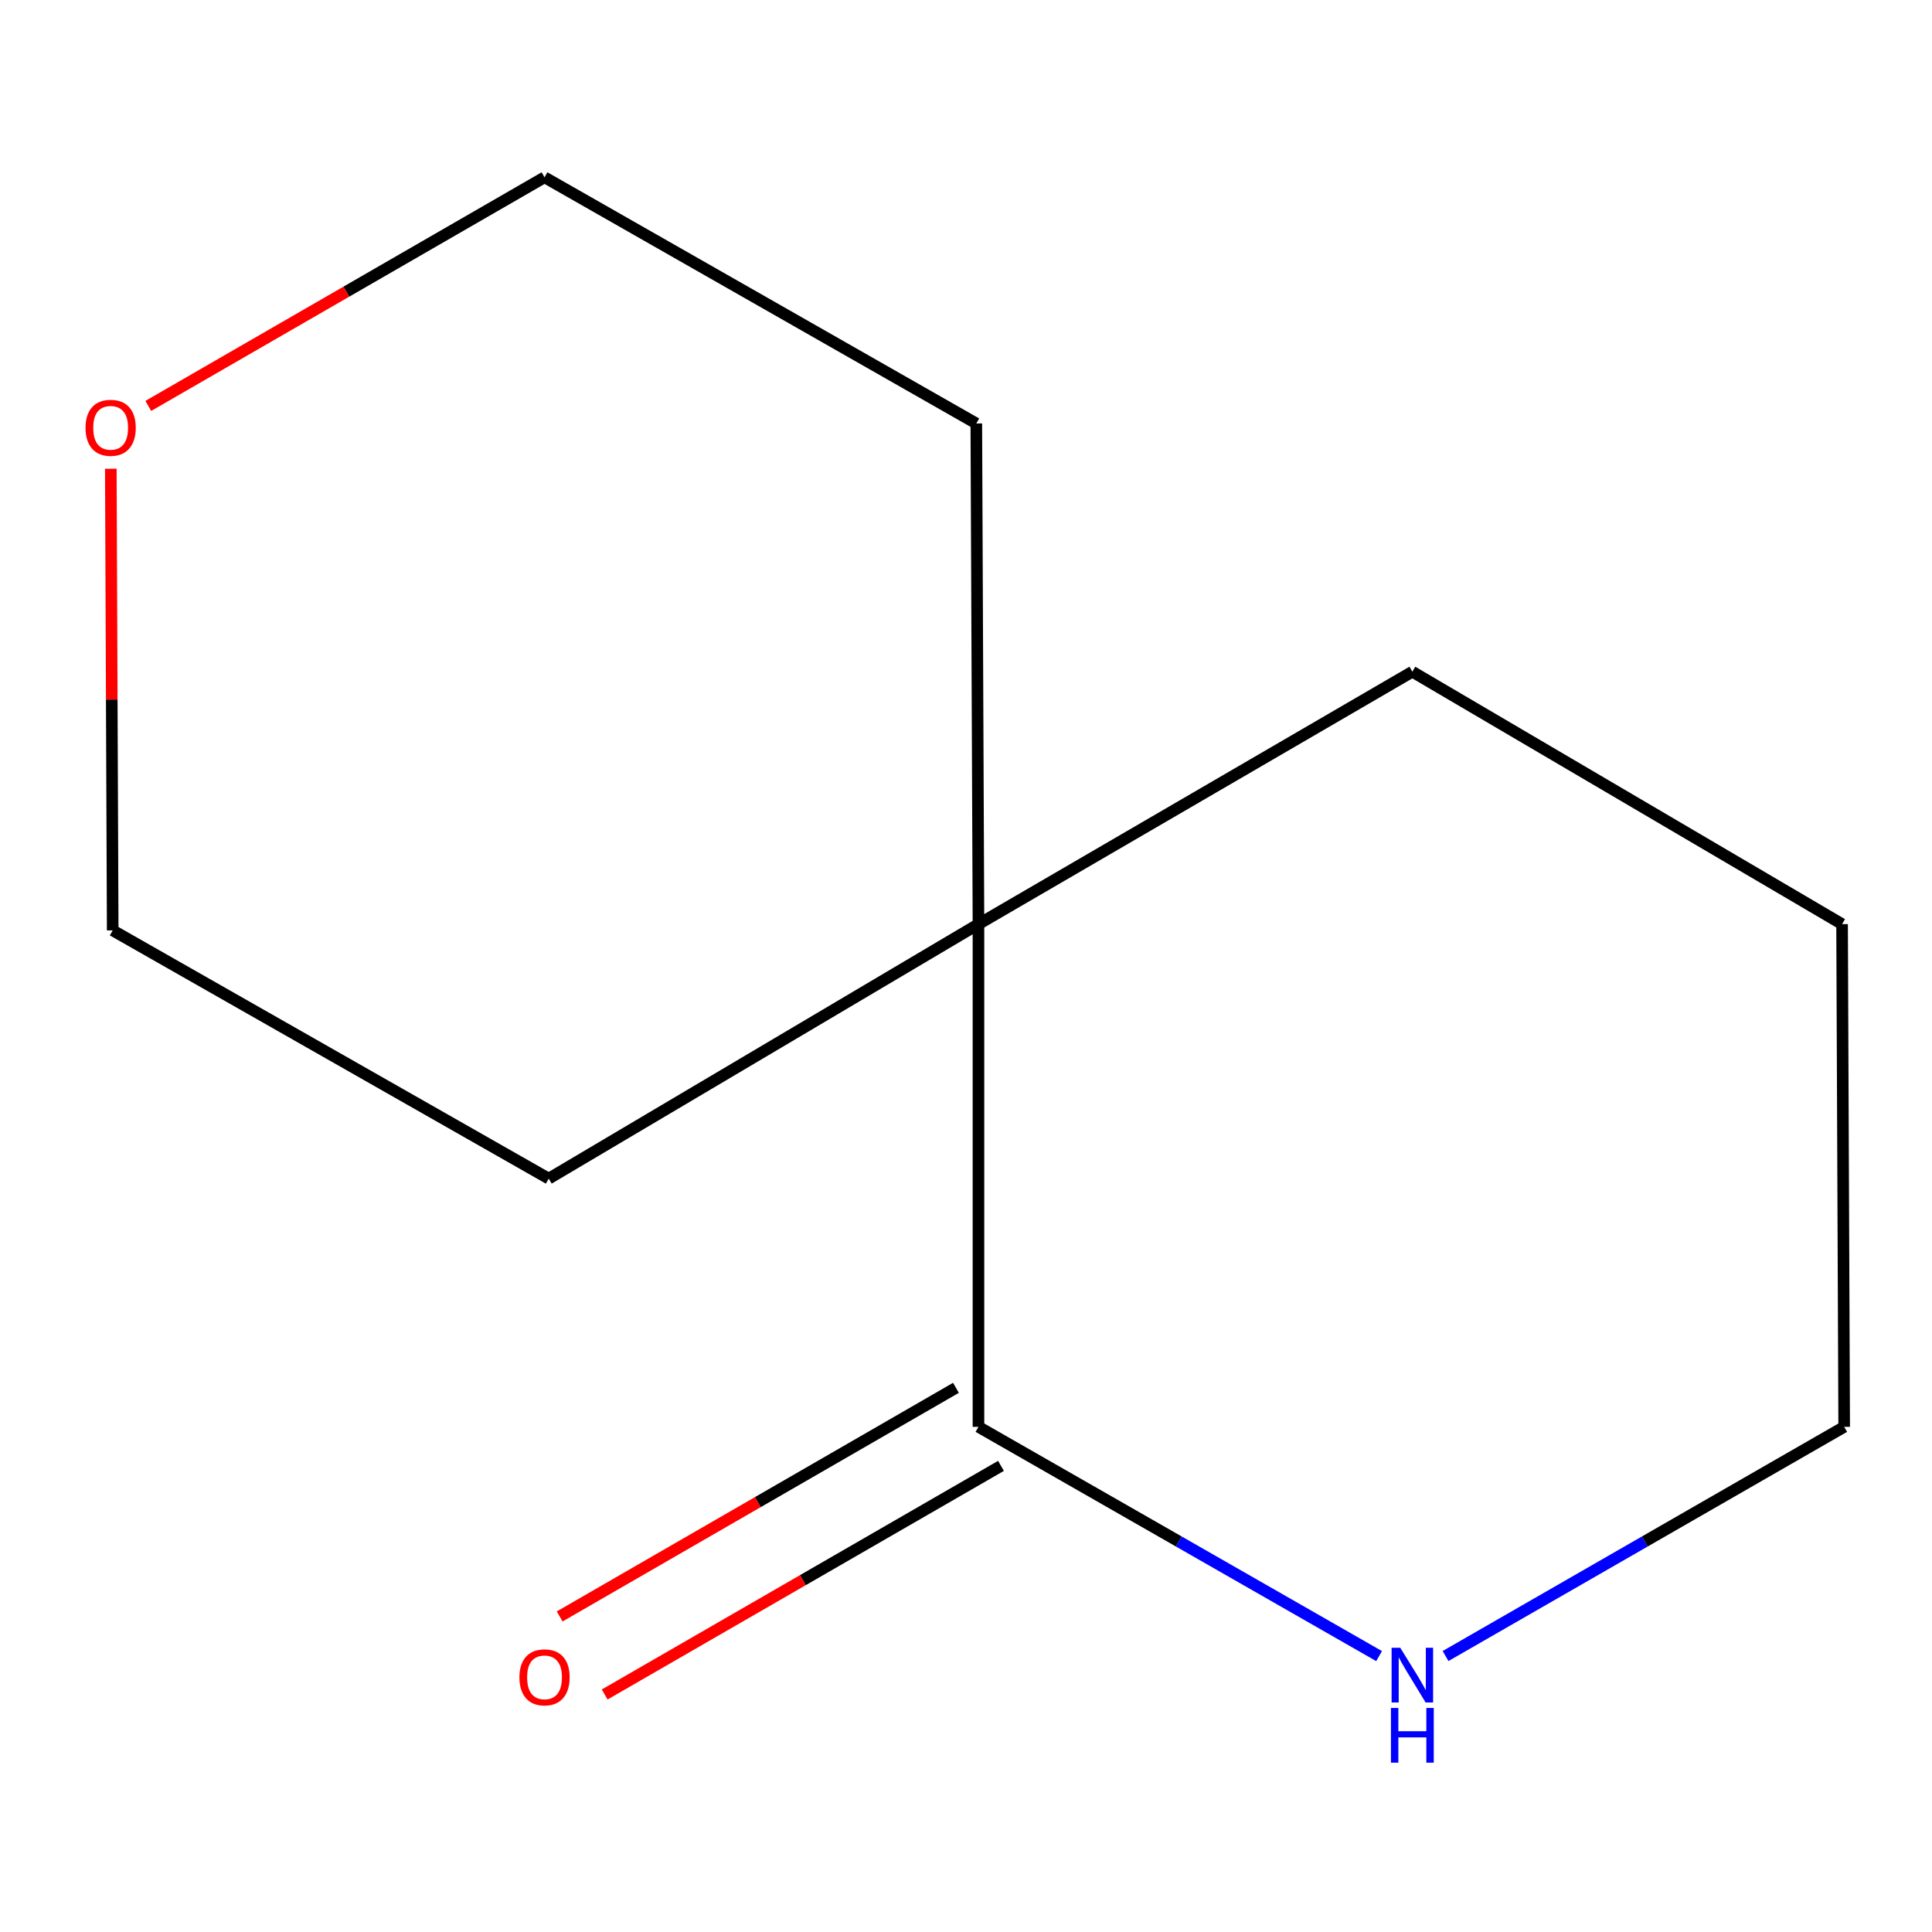<?xml version='1.0' encoding='iso-8859-1'?>
<svg version='1.1' baseProfile='full'
              xmlns='http://www.w3.org/2000/svg'
                      xmlns:rdkit='http://www.rdkit.org/xml'
                      xmlns:xlink='http://www.w3.org/1999/xlink'
                  xml:space='preserve'
width='1000px' height='1000px' viewBox='0 0 1000 1000'>
<!-- END OF HEADER -->
<rect style='opacity:1.0;fill:#FFFFFF;stroke:none' width='1000' height='1000' x='0' y='0'> </rect>
<path class='bond-0' d='M 506.452,738.534 L 506.452,478.332' style='fill:none;fill-rule:evenodd;stroke:#000000;stroke-width:6px;stroke-linecap:butt;stroke-linejoin:miter;stroke-opacity:1' />
<path class='bond-1' d='M 506.452,738.534 L 610.137,797.865' style='fill:none;fill-rule:evenodd;stroke:#000000;stroke-width:6px;stroke-linecap:butt;stroke-linejoin:miter;stroke-opacity:1' />
<path class='bond-1' d='M 610.137,797.865 L 713.821,857.195' style='fill:none;fill-rule:evenodd;stroke:#0000FF;stroke-width:6px;stroke-linecap:butt;stroke-linejoin:miter;stroke-opacity:1' />
<path class='bond-2' d='M 494.8,718.336 L 392.24,777.502' style='fill:none;fill-rule:evenodd;stroke:#000000;stroke-width:6px;stroke-linecap:butt;stroke-linejoin:miter;stroke-opacity:1' />
<path class='bond-2' d='M 392.24,777.502 L 289.679,836.667' style='fill:none;fill-rule:evenodd;stroke:#FF0000;stroke-width:6px;stroke-linecap:butt;stroke-linejoin:miter;stroke-opacity:1' />
<path class='bond-2' d='M 518.104,758.732 L 415.543,817.898' style='fill:none;fill-rule:evenodd;stroke:#000000;stroke-width:6px;stroke-linecap:butt;stroke-linejoin:miter;stroke-opacity:1' />
<path class='bond-2' d='M 415.543,817.898 L 312.983,877.063' style='fill:none;fill-rule:evenodd;stroke:#FF0000;stroke-width:6px;stroke-linecap:butt;stroke-linejoin:miter;stroke-opacity:1' />
<path class='bond-4' d='M 506.452,478.332 L 284.025,610.052' style='fill:none;fill-rule:evenodd;stroke:#000000;stroke-width:6px;stroke-linecap:butt;stroke-linejoin:miter;stroke-opacity:1' />
<path class='bond-5' d='M 506.452,478.332 L 505.338,219.192' style='fill:none;fill-rule:evenodd;stroke:#000000;stroke-width:6px;stroke-linecap:butt;stroke-linejoin:miter;stroke-opacity:1' />
<path class='bond-6' d='M 506.452,478.332 L 731.03,347.674' style='fill:none;fill-rule:evenodd;stroke:#000000;stroke-width:6px;stroke-linecap:butt;stroke-linejoin:miter;stroke-opacity:1' />
<path class='bond-7' d='M 748.216,857.161 L 851.381,797.848' style='fill:none;fill-rule:evenodd;stroke:#0000FF;stroke-width:6px;stroke-linecap:butt;stroke-linejoin:miter;stroke-opacity:1' />
<path class='bond-7' d='M 851.381,797.848 L 954.545,738.534' style='fill:none;fill-rule:evenodd;stroke:#000000;stroke-width:6px;stroke-linecap:butt;stroke-linejoin:miter;stroke-opacity:1' />
<path class='bond-3' d='M 57.358,242.608 L 57.845,362.089' style='fill:none;fill-rule:evenodd;stroke:#FF0000;stroke-width:6px;stroke-linecap:butt;stroke-linejoin:miter;stroke-opacity:1' />
<path class='bond-3' d='M 57.845,362.089 L 58.333,481.57' style='fill:none;fill-rule:evenodd;stroke:#000000;stroke-width:6px;stroke-linecap:butt;stroke-linejoin:miter;stroke-opacity:1' />
<path class='bond-12' d='M 76.753,210.102 L 179.301,150.937' style='fill:none;fill-rule:evenodd;stroke:#FF0000;stroke-width:6px;stroke-linecap:butt;stroke-linejoin:miter;stroke-opacity:1' />
<path class='bond-12' d='M 179.301,150.937 L 281.849,91.772' style='fill:none;fill-rule:evenodd;stroke:#000000;stroke-width:6px;stroke-linecap:butt;stroke-linejoin:miter;stroke-opacity:1' />
<path class='bond-9' d='M 284.025,610.052 L 58.333,481.57' style='fill:none;fill-rule:evenodd;stroke:#000000;stroke-width:6px;stroke-linecap:butt;stroke-linejoin:miter;stroke-opacity:1' />
<path class='bond-8' d='M 505.338,219.192 L 281.849,91.772' style='fill:none;fill-rule:evenodd;stroke:#000000;stroke-width:6px;stroke-linecap:butt;stroke-linejoin:miter;stroke-opacity:1' />
<path class='bond-11' d='M 731.03,347.674 L 953.457,478.332' style='fill:none;fill-rule:evenodd;stroke:#000000;stroke-width:6px;stroke-linecap:butt;stroke-linejoin:miter;stroke-opacity:1' />
<path class='bond-10' d='M 954.545,738.534 L 953.457,478.332' style='fill:none;fill-rule:evenodd;stroke:#000000;stroke-width:6px;stroke-linecap:butt;stroke-linejoin:miter;stroke-opacity:1' />
<path  class='atom-2' d='M 724.77 852.882
L 734.05 867.882
Q 734.97 869.362, 736.45 872.042
Q 737.93 874.722, 738.01 874.882
L 738.01 852.882
L 741.77 852.882
L 741.77 881.202
L 737.89 881.202
L 727.93 864.802
Q 726.77 862.882, 725.53 860.682
Q 724.33 858.482, 723.97 857.802
L 723.97 881.202
L 720.29 881.202
L 720.29 852.882
L 724.77 852.882
' fill='#0000FF'/>
<path  class='atom-2' d='M 719.95 884.034
L 723.79 884.034
L 723.79 896.074
L 738.27 896.074
L 738.27 884.034
L 742.11 884.034
L 742.11 912.354
L 738.27 912.354
L 738.27 899.274
L 723.79 899.274
L 723.79 912.354
L 719.95 912.354
L 719.95 884.034
' fill='#0000FF'/>
<path  class='atom-3' d='M 268.849 868.184
Q 268.849 861.384, 272.209 857.584
Q 275.569 853.784, 281.849 853.784
Q 288.129 853.784, 291.489 857.584
Q 294.849 861.384, 294.849 868.184
Q 294.849 875.064, 291.449 878.984
Q 288.049 882.864, 281.849 882.864
Q 275.609 882.864, 272.209 878.984
Q 268.849 875.104, 268.849 868.184
M 281.849 879.664
Q 286.169 879.664, 288.489 876.784
Q 290.849 873.864, 290.849 868.184
Q 290.849 862.624, 288.489 859.824
Q 286.169 856.984, 281.849 856.984
Q 277.529 856.984, 275.169 859.784
Q 272.849 862.584, 272.849 868.184
Q 272.849 873.904, 275.169 876.784
Q 277.529 879.664, 281.849 879.664
' fill='#FF0000'/>
<path  class='atom-4' d='M 44.271 221.422
Q 44.271 214.622, 47.631 210.822
Q 50.991 207.022, 57.271 207.022
Q 63.551 207.022, 66.911 210.822
Q 70.271 214.622, 70.271 221.422
Q 70.271 228.302, 66.871 232.222
Q 63.471 236.102, 57.271 236.102
Q 51.031 236.102, 47.631 232.222
Q 44.271 228.342, 44.271 221.422
M 57.271 232.902
Q 61.591 232.902, 63.911 230.022
Q 66.271 227.102, 66.271 221.422
Q 66.271 215.862, 63.911 213.062
Q 61.591 210.222, 57.271 210.222
Q 52.951 210.222, 50.591 213.022
Q 48.271 215.822, 48.271 221.422
Q 48.271 227.142, 50.591 230.022
Q 52.951 232.902, 57.271 232.902
' fill='#FF0000'/>
</svg>
